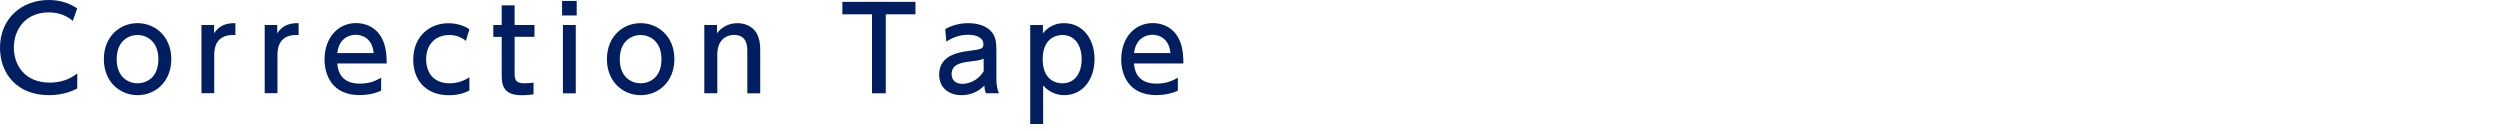 <?xml version="1.0" encoding="utf-8"?>
<!-- Generator: Adobe Illustrator 27.1.1, SVG Export Plug-In . SVG Version: 6.00 Build 0)  -->
<svg version="1.1" id="レイヤー_1" xmlns="http://www.w3.org/2000/svg" xmlns:xlink="http://www.w3.org/1999/xlink" x="0px"
	 y="0px" viewBox="0 0 325 17" style="enable-background:new 0 0 325 17;" xml:space="preserve">
<style type="text/css">
	.st0{fill:#001E60;}
</style>
<g>
	<path class="st0" d="M10.04,11.5c-1.12,0.6-2.4,0.87-3.67,0.87C2.19,12.37,0,9.54,0,6.21C0,2.39,2.84,0,6.33,0
		C7.7,0,8.9,0.34,10.04,1.09L9.46,2.72C8.8,2.14,7.77,1.61,6.33,1.61c-2.91,0-4.53,2.12-4.53,4.57c0,2.27,1.4,4.56,4.68,4.56
		c1.47,0,2.61-0.46,3.57-1.19L10.04,11.5L10.04,11.5z"/>
	<path class="st0" d="M17.88,3.01c2.31,0,4.39,1.75,4.39,4.68c0,2.91-2.05,4.68-4.39,4.68c-2.33,0-4.38-1.76-4.38-4.68
		C13.5,4.74,15.59,3.01,17.88,3.01z M17.88,10.83c1.11,0,2.71-0.7,2.71-3.13c0-2.41-1.61-3.15-2.71-3.15c-1.1,0-2.71,0.71-2.71,3.15
		S16.8,10.83,17.88,10.83z"/>
	<path class="st0" d="M26.19,12.13V3.25h1.64v1.07c0.66-0.99,1.56-1.33,2.77-1.31v1.54c-1.67-0.08-2.75,0.63-2.75,2.59v4.98h-1.66
		V12.13z"/>
	<path class="st0" d="M34.41,12.13V3.25h1.63v1.07c0.66-0.99,1.56-1.33,2.78-1.31v1.54c-1.67-0.08-2.75,0.63-2.75,2.59v4.98h-1.66
		V12.13z"/>
	<path class="st0" d="M43.85,8.26c0.13,1.81,1.23,2.61,2.92,2.61c1.37,0,2.14-0.41,2.78-0.77v1.69c-0.46,0.2-1.37,0.57-2.82,0.57
		c-3.64,0-4.54-2.73-4.54-4.62c0-2.85,1.76-4.74,4.1-4.74c1.05,0,2.76,0.42,3.55,2.4c0.4,0.99,0.43,2.13,0.43,2.85h-6.42V8.26z
		 M48.58,6.9c-0.21-2.19-1.83-2.38-2.34-2.38c-1.04,0-2.21,0.65-2.39,2.38H48.58z"/>
	<path class="st0" d="M61.02,11.76c-0.66,0.36-1.54,0.62-2.65,0.62c-3.02,0-4.65-1.97-4.65-4.62c0-2.92,2.01-4.74,4.57-4.74
		c1.5,0,2.42,0.58,2.73,0.78l-0.45,1.52c-0.27-0.21-0.96-0.77-2.17-0.77c-1.63,0-3,1.06-3,3.15c0,1.71,0.93,3.13,3.04,3.13
		c1.33,0,2.24-0.57,2.58-0.78C61.02,10.05,61.02,11.76,61.02,11.76z"/>
	<path class="st0" d="M65.22,0.69h1.68v2.56h2.58v1.53H66.9v4.67c0,0.79,0.04,1.38,1.26,1.38c0.42,0,0.95-0.06,1.2-0.09v1.53
		c-0.35,0.03-0.87,0.11-1.52,0.11c-2.62,0-2.62-1.56-2.62-2.87V4.79h-1.09V3.25h1.09V0.69z"/>
	<path class="st0" d="M74.97,2.01h-1.9V0.12h1.9V2.01z M74.85,12.13h-1.67V3.25h1.67V12.13z"/>
	<path class="st0" d="M83.28,3.01c2.31,0,4.39,1.75,4.39,4.68c0,2.91-2.05,4.68-4.39,4.68c-2.32,0-4.38-1.76-4.38-4.68
		C78.9,4.74,80.98,3.01,83.28,3.01z M83.28,10.83c1.11,0,2.71-0.7,2.71-3.13c0-2.41-1.6-3.15-2.71-3.15c-1.09,0-2.71,0.71-2.71,3.15
		S82.2,10.83,83.28,10.83z"/>
	<path class="st0" d="M91.56,12.13V3.25h1.65v1.07c0.62-0.84,1.61-1.31,2.66-1.31c1.38,0,2.22,0.75,2.55,1.42
		c0.36,0.72,0.41,1.44,0.41,2.15v5.55h-1.68V6.6c0-1.02-0.28-2.06-1.74-2.06c-0.87,0-2.16,0.52-2.16,2.56v5.02L91.56,12.13
		L91.56,12.13z"/>
	<path class="st0" d="M115.15,12.13h-1.79V1.86h-3.85V0.24h9.5v1.62h-3.86V12.13z"/>
	<path class="st0" d="M122.88,3.78c0.75-0.42,1.76-0.77,2.96-0.77c1.3,0,2.42,0.36,3.08,1.15c0.5,0.6,0.61,1.32,0.61,2.31v3.79
		c0,0.85,0.14,1.41,0.33,1.86h-1.68c-0.12-0.23-0.21-0.56-0.21-1c-0.66,0.69-1.67,1.25-2.97,1.25c-1.71,0-2.91-1.01-2.91-2.67
		c0-2.37,2.22-2.87,3.83-3.08c1.62-0.21,1.93-0.27,1.93-0.87c0-0.78-0.79-1.23-1.98-1.23s-2.08,0.4-2.85,0.88L122.88,3.78z
		 M127.87,7.63c-0.38,0.18-0.83,0.26-1.75,0.36c-1.26,0.15-2.41,0.4-2.41,1.65c0,0.73,0.48,1.26,1.38,1.26
		c0.81,0,2.05-0.39,2.79-1.65L127.87,7.63L127.87,7.63z"/>
	<path class="st0" d="M135.58,4.33c1.07-1.32,2.36-1.32,2.75-1.32c2.46,0,3.96,2.08,3.96,4.68s-1.5,4.68-3.95,4.68
		c-1.57,0-2.44-0.95-2.73-1.26v5.01h-1.68V3.25h1.65L135.58,4.33L135.58,4.33z M138.1,10.83c1.77,0,2.52-1.53,2.52-3.13
		s-0.75-3.15-2.52-3.15c-0.93,0-2.55,0.54-2.55,3.15S137.16,10.83,138.1,10.83z"/>
	<path class="st0" d="M147.42,8.26c0.13,1.81,1.23,2.61,2.92,2.61c1.37,0,2.14-0.41,2.78-0.77v1.69c-0.46,0.2-1.37,0.57-2.82,0.57
		c-3.64,0-4.54-2.73-4.54-4.62c0-2.85,1.76-4.74,4.1-4.74c1.05,0,2.76,0.42,3.55,2.4c0.4,0.99,0.43,2.13,0.43,2.85h-6.42V8.26z
		 M152.16,6.9c-0.21-2.19-1.83-2.38-2.34-2.38c-1.04,0-2.21,0.65-2.39,2.38H152.16z"/>
</g>
</svg>
